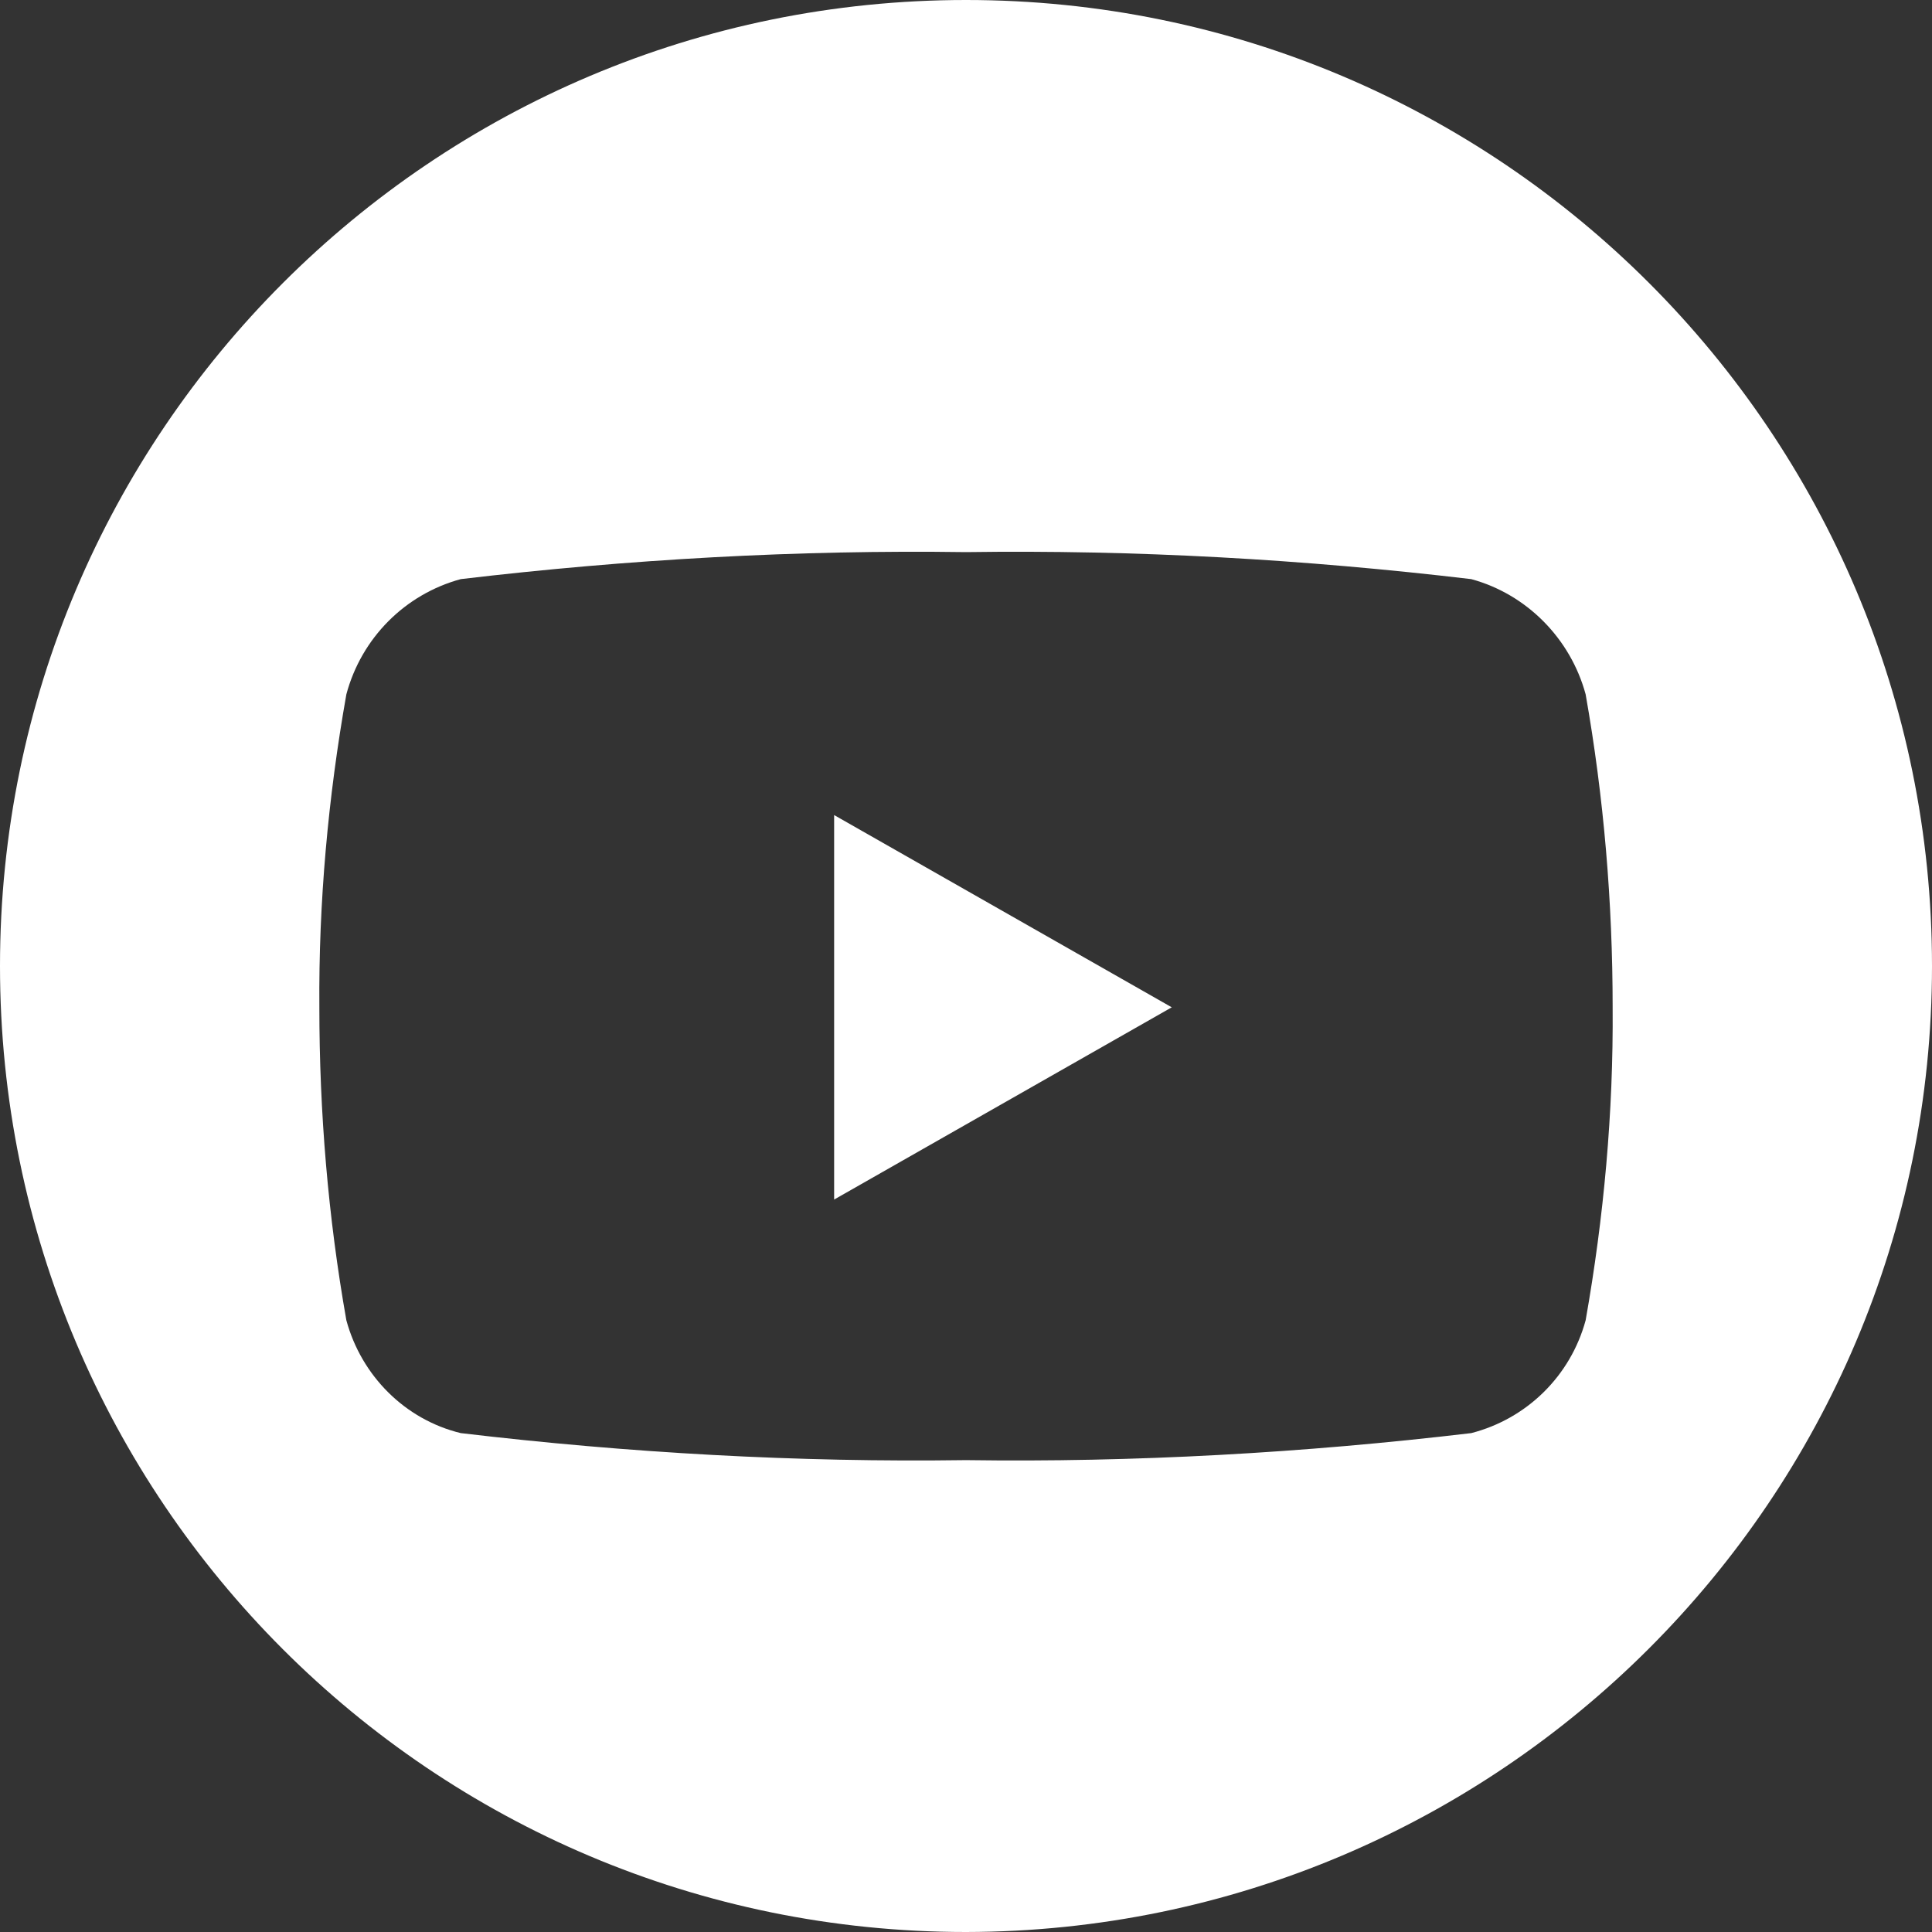 <?xml version="1.0" encoding="UTF-8"?> <svg xmlns="http://www.w3.org/2000/svg" id="Calque_2" viewBox="0 0 24.32 24.32"><rect x="0" y="0" width="24.32" height="24.32" fill="#333333" stroke="none"/><defs><style>.cls-1{fill:#fff;}</style></defs><g id="Calque_1-2"><path id="Soustraction_1" class="cls-1" d="m12.16,24.32C5.44,24.32,0,18.88,0,12.16,0,5.44,5.45,0,12.16,0c6.72,0,12.16,5.45,12.16,12.16,0,6.71-5.45,12.15-12.16,12.16Zm0-17.37c-2.12-.03-4.25.09-6.36.34-.7.19-1.25.74-1.44,1.45-.23,1.3-.35,2.62-.34,3.94,0,1.32.11,2.64.34,3.94.19.7.74,1.25,1.44,1.42,2.11.25,4.23.37,6.36.34,2.12.03,4.25-.09,6.36-.34.7-.18,1.25-.72,1.44-1.42.23-1.3.35-2.62.34-3.94,0-1.32-.11-2.64-.34-3.94-.19-.7-.74-1.26-1.44-1.45-2.11-.25-4.23-.37-6.36-.34Zm-1.66,8.15v-4.84l4.25,2.42-4.25,2.42Z"></path></g></svg> 